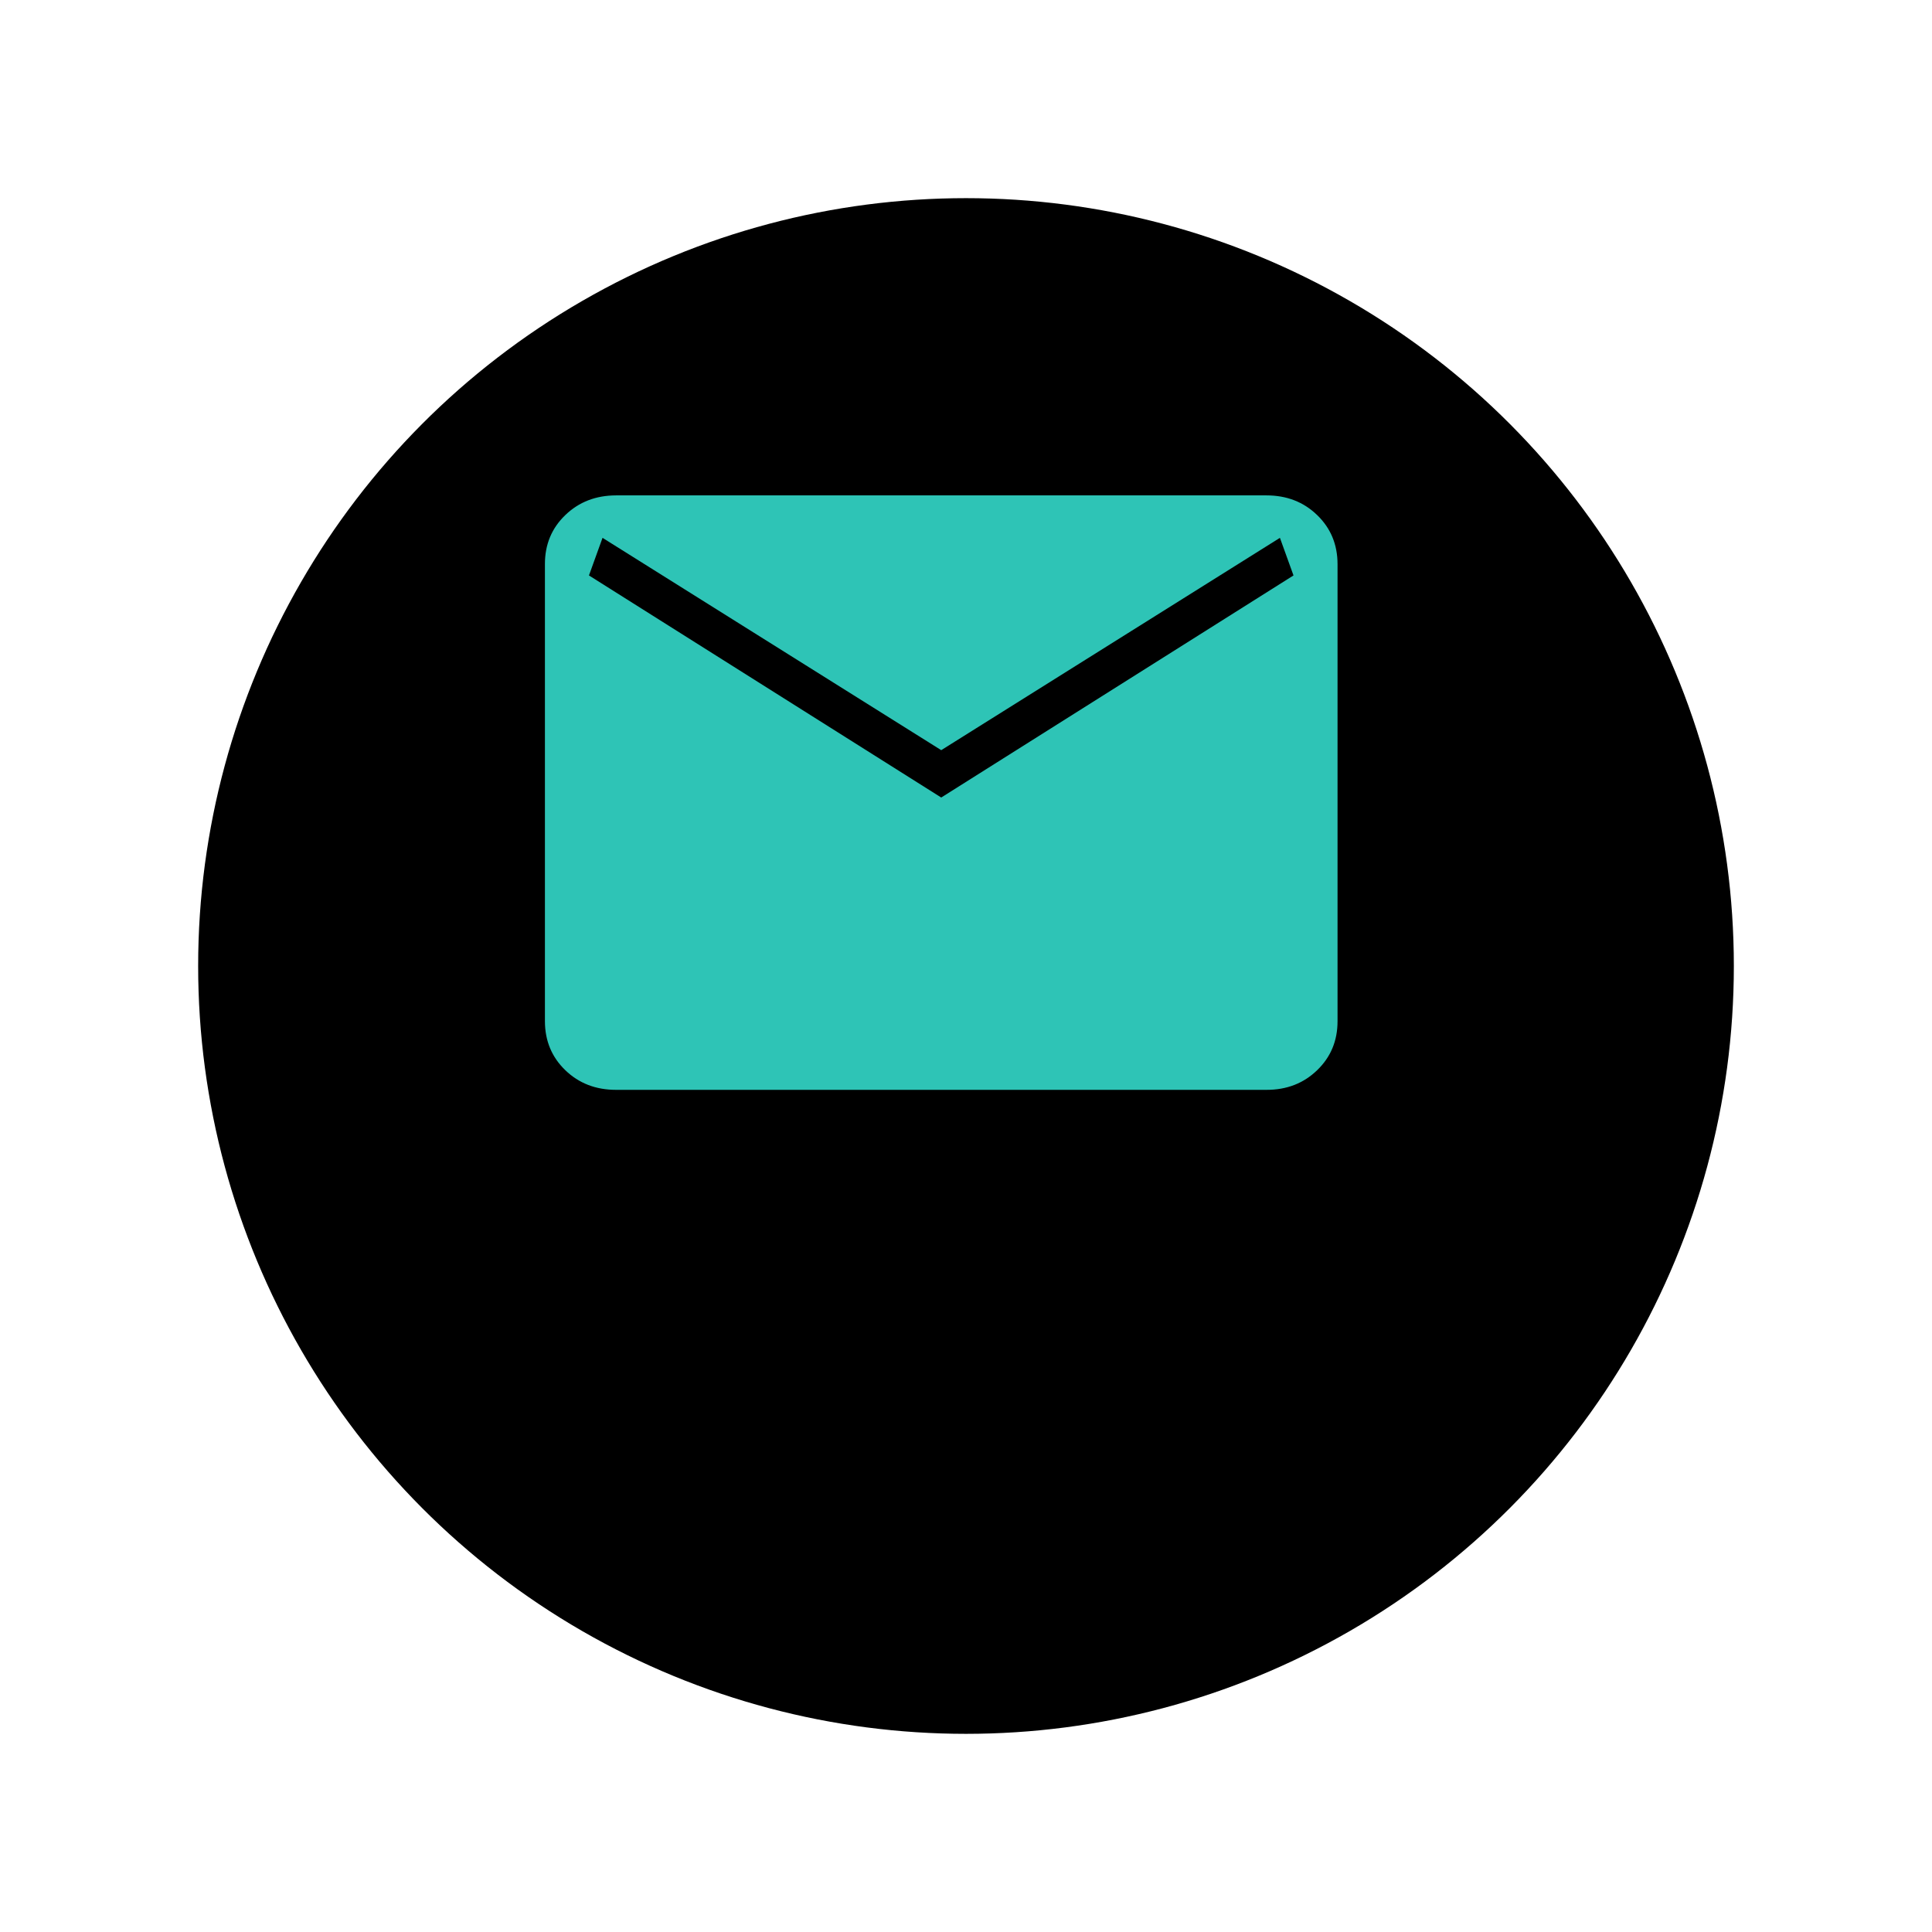 <?xml version="1.0" encoding="UTF-8"?> <svg xmlns="http://www.w3.org/2000/svg" width="39" height="39" viewBox="0 0 39 39" fill="none"><g filter="url(#filter0_d_3127_11378)"><circle cx="19.5" cy="15.5" r="15.5" fill="black"></circle></g><path d="M12.436 22C12.027 22 11.685 21.868 11.412 21.604C11.138 21.34 11.001 21.01 11 20.615V11.385C11 10.99 11.137 10.661 11.412 10.397C11.686 10.133 12.027 10.001 12.436 10H25.564C25.973 10 26.315 10.132 26.588 10.397C26.862 10.661 26.999 10.991 27 11.385V20.616C27 21.01 26.863 21.339 26.588 21.604C26.314 21.869 25.973 22.001 25.564 22H12.436ZM19 16.099L26.111 11.616L25.837 10.857L19 15.143L12.163 10.857L11.889 11.616L19 16.099Z" fill="#2EC4B6"></path><defs><filter id="filter0_d_3127_11378" x="0" y="0" width="39" height="39" filterUnits="userSpaceOnUse" color-interpolation-filters="sRGB"><feFlood flood-opacity="0" result="BackgroundImageFix"></feFlood><feColorMatrix in="SourceAlpha" type="matrix" values="0 0 0 0 0 0 0 0 0 0 0 0 0 0 0 0 0 0 127 0" result="hardAlpha"></feColorMatrix><feOffset dy="4"></feOffset><feGaussianBlur stdDeviation="2"></feGaussianBlur><feComposite in2="hardAlpha" operator="out"></feComposite><feColorMatrix type="matrix" values="0 0 0 0 0 0 0 0 0 0 0 0 0 0 0 0 0 0 0.25 0"></feColorMatrix><feBlend mode="normal" in2="BackgroundImageFix" result="effect1_dropShadow_3127_11378"></feBlend><feBlend mode="normal" in="SourceGraphic" in2="effect1_dropShadow_3127_11378" result="shape"></feBlend></filter></defs></svg> 
